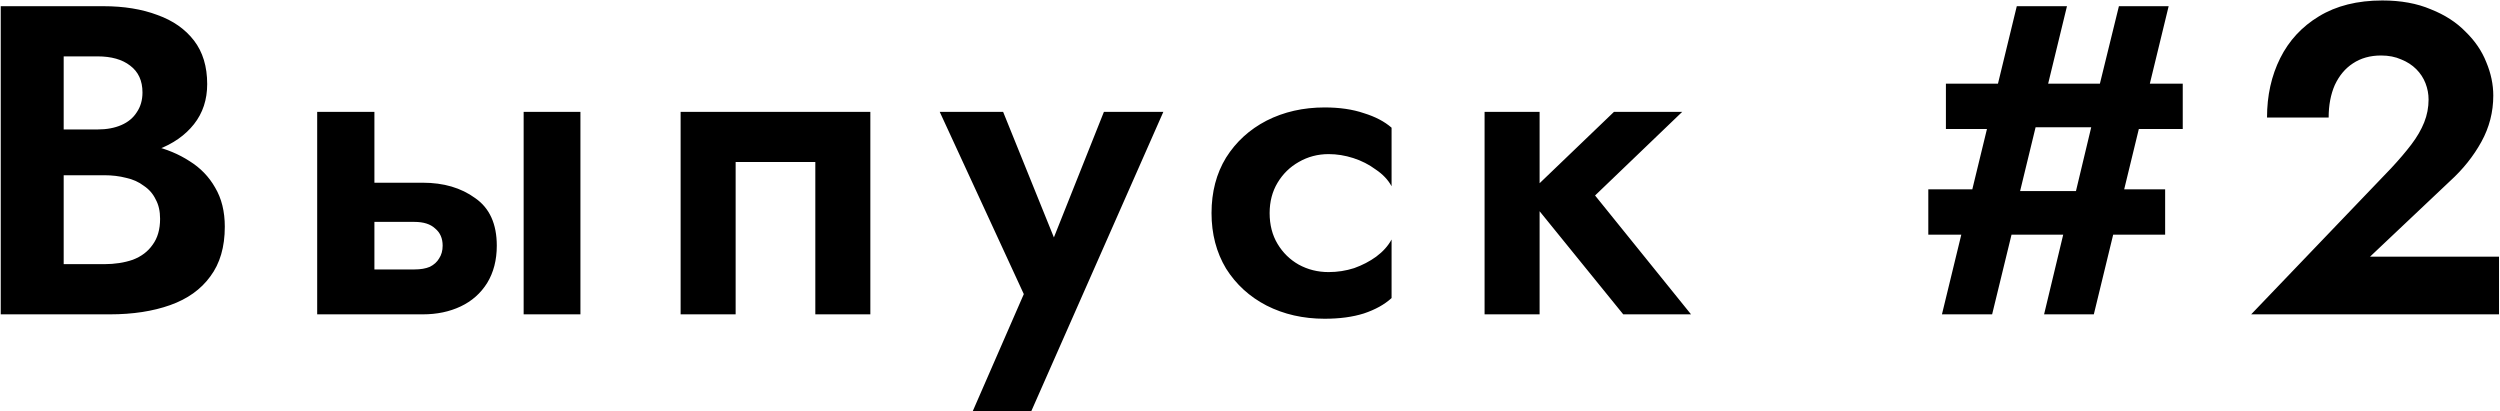 <?xml version="1.0" encoding="UTF-8"?> <svg xmlns="http://www.w3.org/2000/svg" width="2036" height="335" viewBox="0 0 2036 335" fill="none"><path d="M38.957 128.729V105.426H79.469C86.878 105.426 93.331 104.231 98.828 101.841C104.325 99.451 108.508 95.986 111.376 91.445C114.483 86.903 116.036 81.526 116.036 75.312C116.036 65.751 112.69 58.462 105.998 53.443C99.545 48.423 90.702 45.914 79.469 45.914H51.863V215.13H84.846C93.45 215.13 101.218 213.935 108.149 211.545C115.08 208.916 120.458 204.853 124.282 199.356C128.345 193.858 130.377 186.808 130.377 178.204C130.377 171.989 129.182 166.731 126.792 162.429C124.641 157.888 121.414 154.184 117.112 151.315C113.049 148.208 108.269 146.057 102.772 144.862C97.275 143.428 91.299 142.711 84.846 142.711H38.957V114.748H89.507C101.696 114.748 113.288 116.062 124.282 118.691C135.515 121.32 145.554 125.503 154.397 131.239C163.24 136.736 170.171 143.906 175.19 152.749C180.449 161.593 183.078 172.228 183.078 184.657C183.078 201.148 179.134 214.652 171.247 225.168C163.599 235.685 152.724 243.452 138.622 248.471C124.521 253.49 108.149 256 89.507 256H0.597V5.044H84.129C100.86 5.044 115.558 7.434 128.226 12.214C140.893 16.755 150.812 23.686 157.982 33.008C165.152 42.329 168.737 54.16 168.737 68.5C168.737 81.167 165.152 92.042 157.982 101.124C150.812 110.206 140.893 117.138 128.226 121.918C115.558 126.459 100.86 128.729 84.129 128.729H38.957ZM426.455 91.086H472.702V256H426.455V91.086ZM258.314 91.086H304.92V256H258.314V91.086ZM293.089 180.713V148.806H344.356C361.325 148.806 375.546 152.988 387.019 161.354C398.73 169.48 404.586 182.386 404.586 200.073C404.586 211.784 401.956 221.942 396.698 230.546C391.44 238.911 384.27 245.245 375.188 249.547C366.106 253.849 355.828 256 344.356 256H293.089V219.432H337.544C342.564 219.432 346.746 218.715 350.092 217.281C353.438 215.608 355.948 213.337 357.621 210.469C359.533 207.601 360.489 204.136 360.489 200.073C360.489 194.097 358.457 189.437 354.394 186.091C350.57 182.506 344.954 180.713 337.544 180.713H293.089ZM708.811 91.086V256H663.997V131.956H599.107V256H554.294V91.086H708.811ZM947.432 91.086L839.88 334.872H792.198L833.785 239.509L765.31 91.086H816.935L869.994 222.3L847.05 221.583L899.033 91.086H947.432ZM1033.99 173.543C1033.99 183.103 1036.14 191.468 1040.45 198.639C1044.75 205.809 1050.48 211.425 1057.65 215.489C1065.06 219.552 1073.19 221.583 1082.03 221.583C1089.2 221.583 1096.13 220.508 1102.83 218.357C1109.52 215.967 1115.49 212.859 1120.75 209.035C1126.25 204.972 1130.43 200.312 1133.3 195.054V242.735C1127.56 247.993 1120.03 252.176 1110.71 255.283C1101.63 258.151 1091 259.585 1078.81 259.585C1061.36 259.585 1045.58 256 1031.48 248.83C1017.62 241.66 1006.63 231.621 998.5 218.715C990.613 205.57 986.669 190.512 986.669 173.543C986.669 156.335 990.613 141.277 998.5 128.371C1006.63 115.465 1017.62 105.426 1031.48 98.256C1045.58 91.086 1061.36 87.501 1078.81 87.501C1091 87.501 1101.63 89.054 1110.71 92.162C1120.03 95.03 1127.56 98.973 1133.3 103.992V151.674C1130.43 146.416 1126.13 141.875 1120.39 138.051C1114.9 133.988 1108.8 130.88 1102.11 128.729C1095.42 126.578 1088.72 125.503 1082.03 125.503C1073.19 125.503 1065.06 127.654 1057.65 131.956C1050.48 136.019 1044.75 141.636 1040.45 148.806C1036.14 155.976 1033.99 164.222 1033.99 173.543ZM1209.04 91.086H1253.85V256H1209.04V91.086ZM1314.44 91.086H1370.01L1299.02 159.203L1377.18 256H1321.97L1243.45 159.203L1314.44 91.086ZM1584.75 105.068V68.141H1777.63V105.068H1723.85L1714.89 103.634H1643.19L1634.94 105.068H1584.75ZM1570.41 191.11V154.184H1619.88L1629.56 155.618H1708.79L1718.11 154.184H1763.29V191.11H1570.41ZM1725.64 5.044H1766.15L1705.21 256H1664.7L1684.06 175.336L1688 166.731L1705.92 91.803L1706.64 82.482L1725.64 5.044ZM1642.47 5.044H1683.34L1664.7 81.765L1660.75 91.445L1642.47 166.731L1642.11 174.977L1622.39 256H1581.52L1642.47 5.044ZM1833.35 256L1947.36 136.975C1953.81 130.044 1959.31 123.591 1963.85 117.616C1968.39 111.64 1971.86 105.665 1974.25 99.69C1976.64 93.715 1977.83 87.501 1977.83 81.048C1977.83 76.507 1976.99 72.085 1975.32 67.783C1973.65 63.481 1971.14 59.657 1967.79 56.311C1964.45 52.965 1960.38 50.336 1955.6 48.423C1950.82 46.272 1945.33 45.197 1939.11 45.197C1930.27 45.197 1922.62 47.348 1916.17 51.65C1909.95 55.713 1905.05 61.569 1901.47 69.217C1898.12 76.865 1896.45 85.708 1896.45 95.747H1846.26C1846.26 77.821 1849.84 61.688 1857.01 47.348C1864.18 33.008 1874.7 21.655 1888.56 13.29C1902.66 4.685 1919.87 0.383 1940.19 0.383C1955.24 0.383 1968.39 2.773 1979.62 7.553C1991.1 12.095 2000.54 18.189 2007.95 25.837C2015.59 33.247 2021.21 41.492 2024.8 50.575C2028.62 59.657 2030.53 68.739 2030.53 77.821C2030.53 91.206 2027.31 103.753 2020.85 115.465C2014.4 127.176 2005.91 137.812 1995.4 147.372L1930.15 209.035H2035.19V256H1833.35Z" fill="black"></path></svg> 